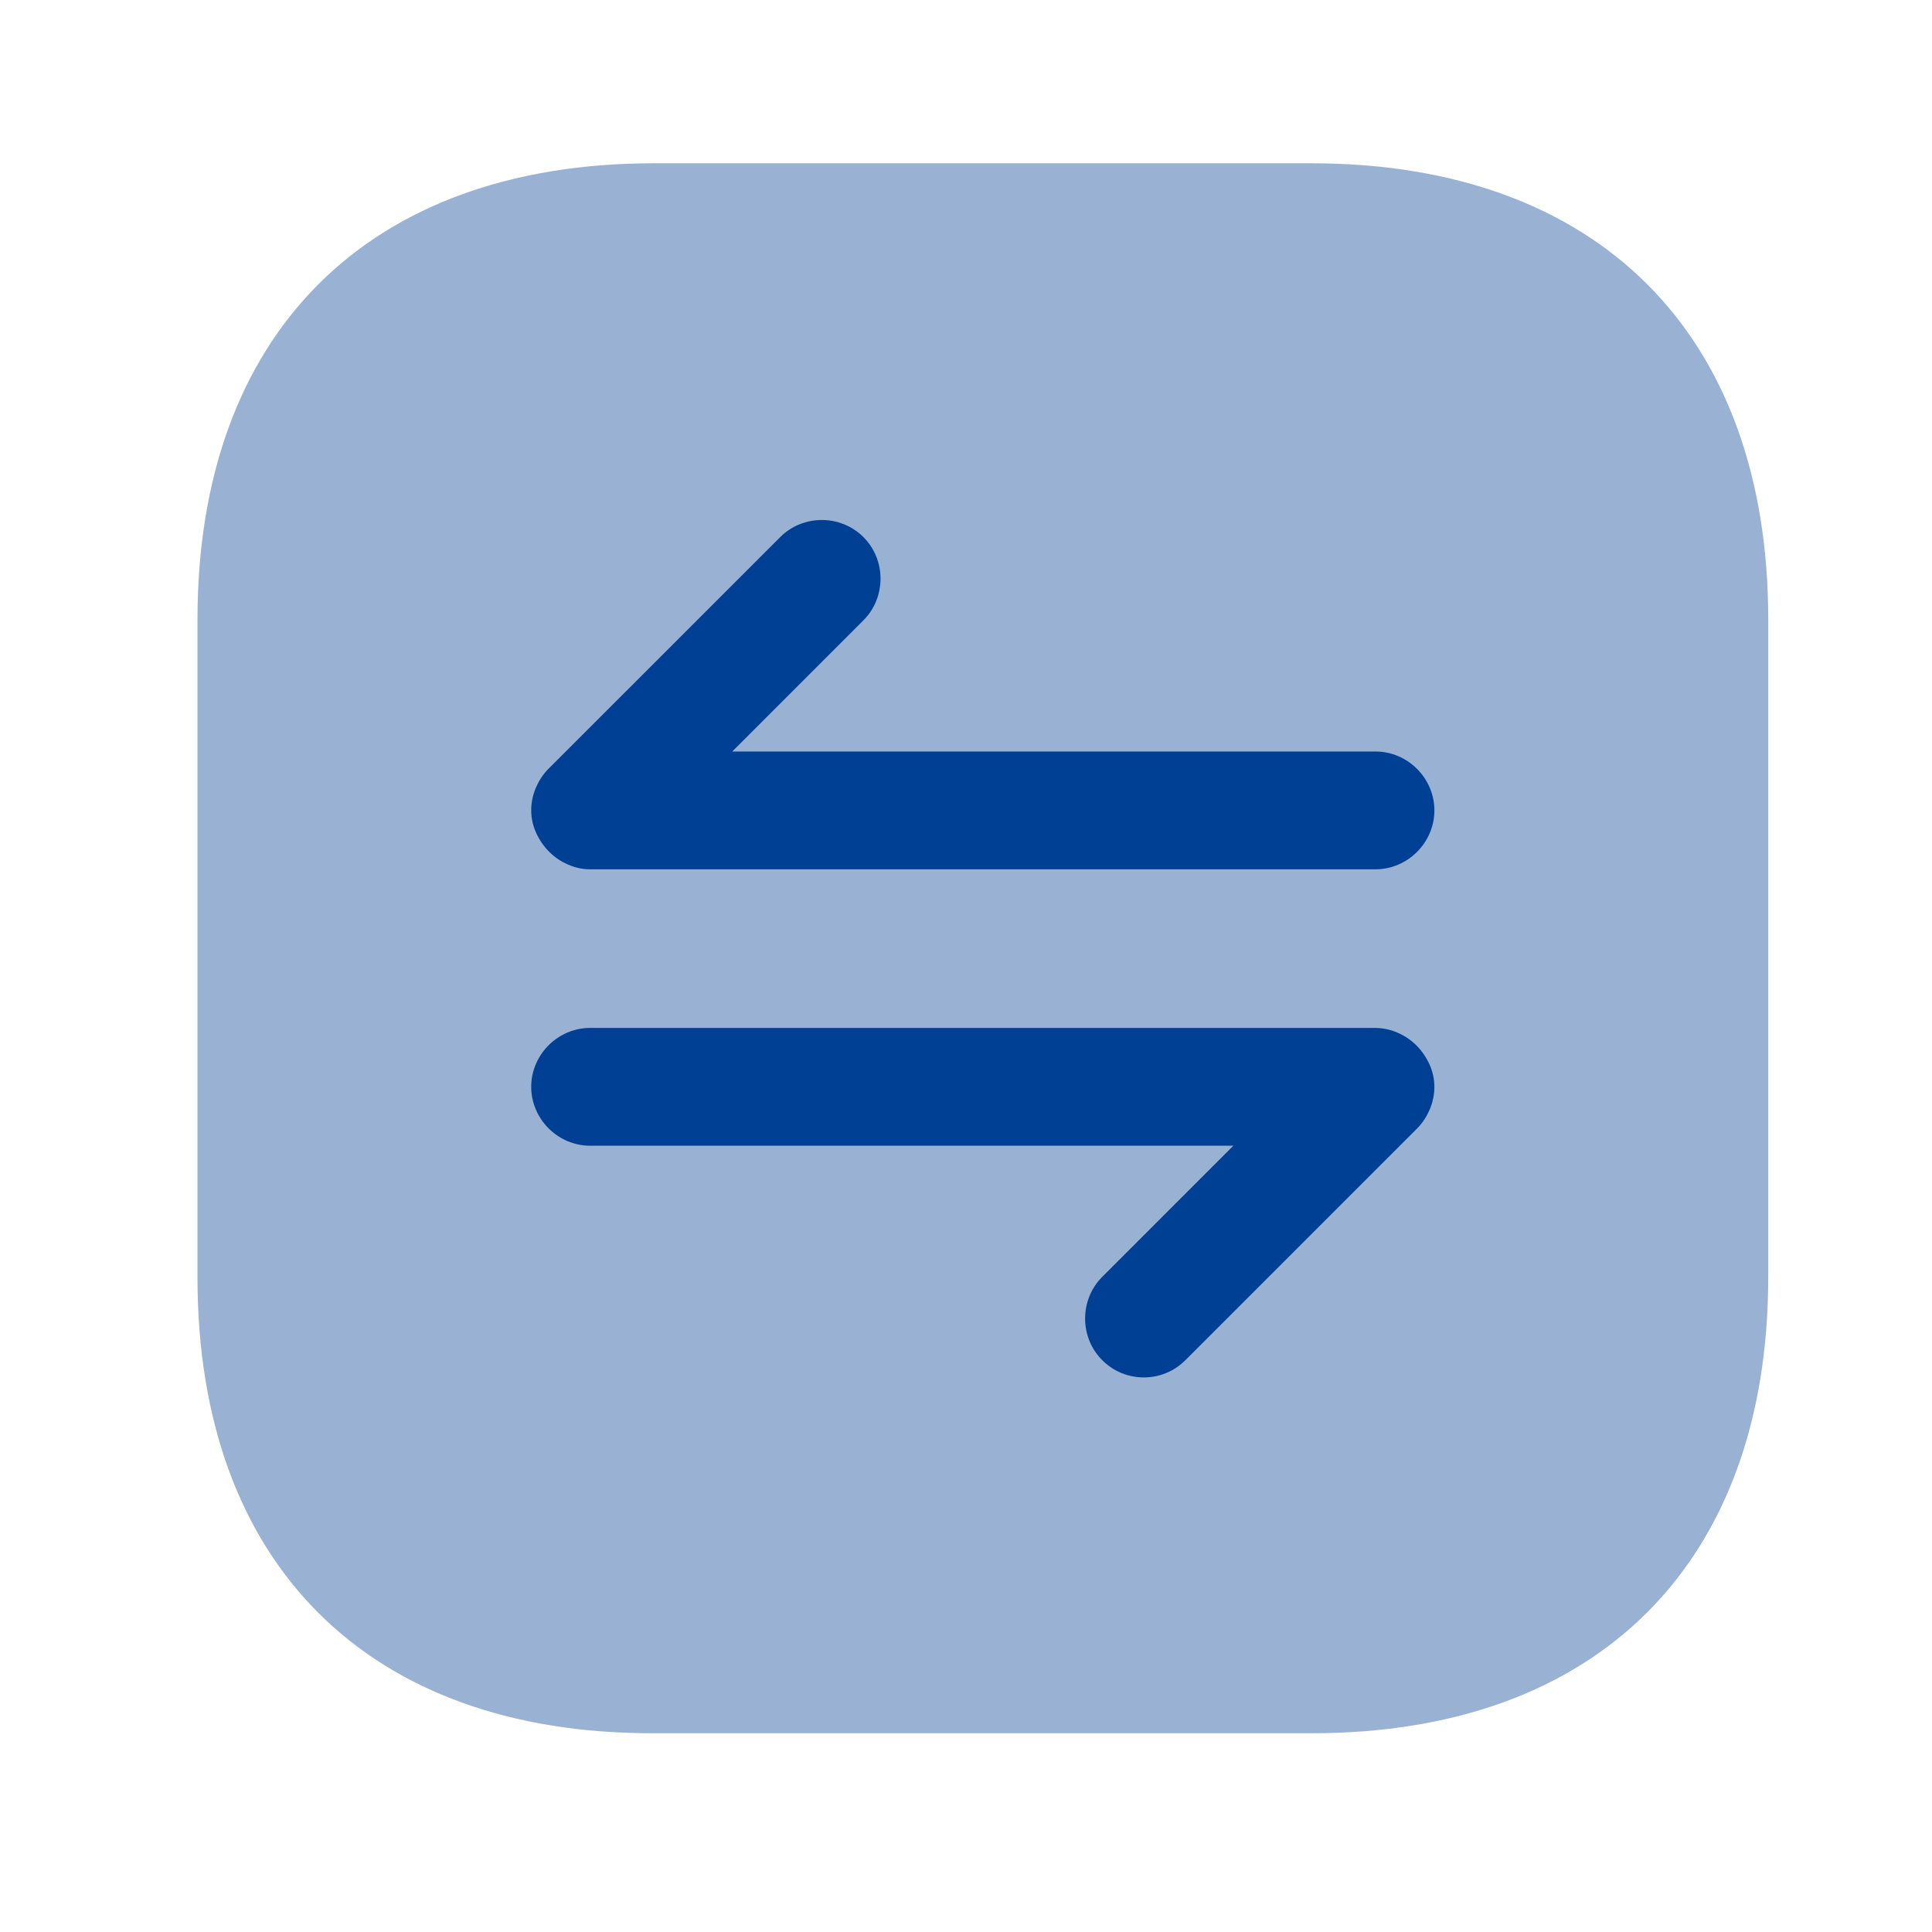 <svg width="41" height="41" viewBox="0 0 41 41" fill="none" xmlns="http://www.w3.org/2000/svg">
<path opacity="0.4" d="M13.875 3.465H27.825C33.908 3.465 37.525 7.082 37.525 13.148V27.098C37.525 33.165 33.908 36.782 27.841 36.782H13.875C7.808 36.798 4.191 33.181 4.191 27.115V13.148C4.191 7.082 7.808 3.465 13.875 3.465Z" fill="#004094"/>
<path d="M30.34 22.598C30.207 22.298 29.973 22.048 29.657 21.915C29.507 21.848 29.34 21.814 29.173 21.814H12.523C11.84 21.814 11.273 22.381 11.273 23.064C11.273 23.748 11.84 24.314 12.523 24.314H26.173L23.39 27.098C22.907 27.581 22.907 28.381 23.39 28.864C23.64 29.114 23.957 29.231 24.273 29.231C24.59 29.231 24.907 29.114 25.157 28.864L30.073 23.948C30.19 23.831 30.273 23.698 30.34 23.548C30.473 23.231 30.473 22.898 30.34 22.598Z" fill="#004094"/>
<path d="M11.373 17.664C11.507 17.964 11.74 18.214 12.057 18.348C12.207 18.414 12.357 18.448 12.523 18.448H29.19C29.873 18.448 30.44 17.881 30.44 17.198C30.44 16.514 29.873 15.948 29.19 15.948H15.54L18.323 13.164C18.807 12.681 18.807 11.881 18.323 11.398C17.84 10.914 17.04 10.914 16.557 11.398L11.64 16.314C11.523 16.431 11.44 16.564 11.373 16.714C11.24 17.031 11.24 17.364 11.373 17.664Z" fill="#004094"/>
</svg>
